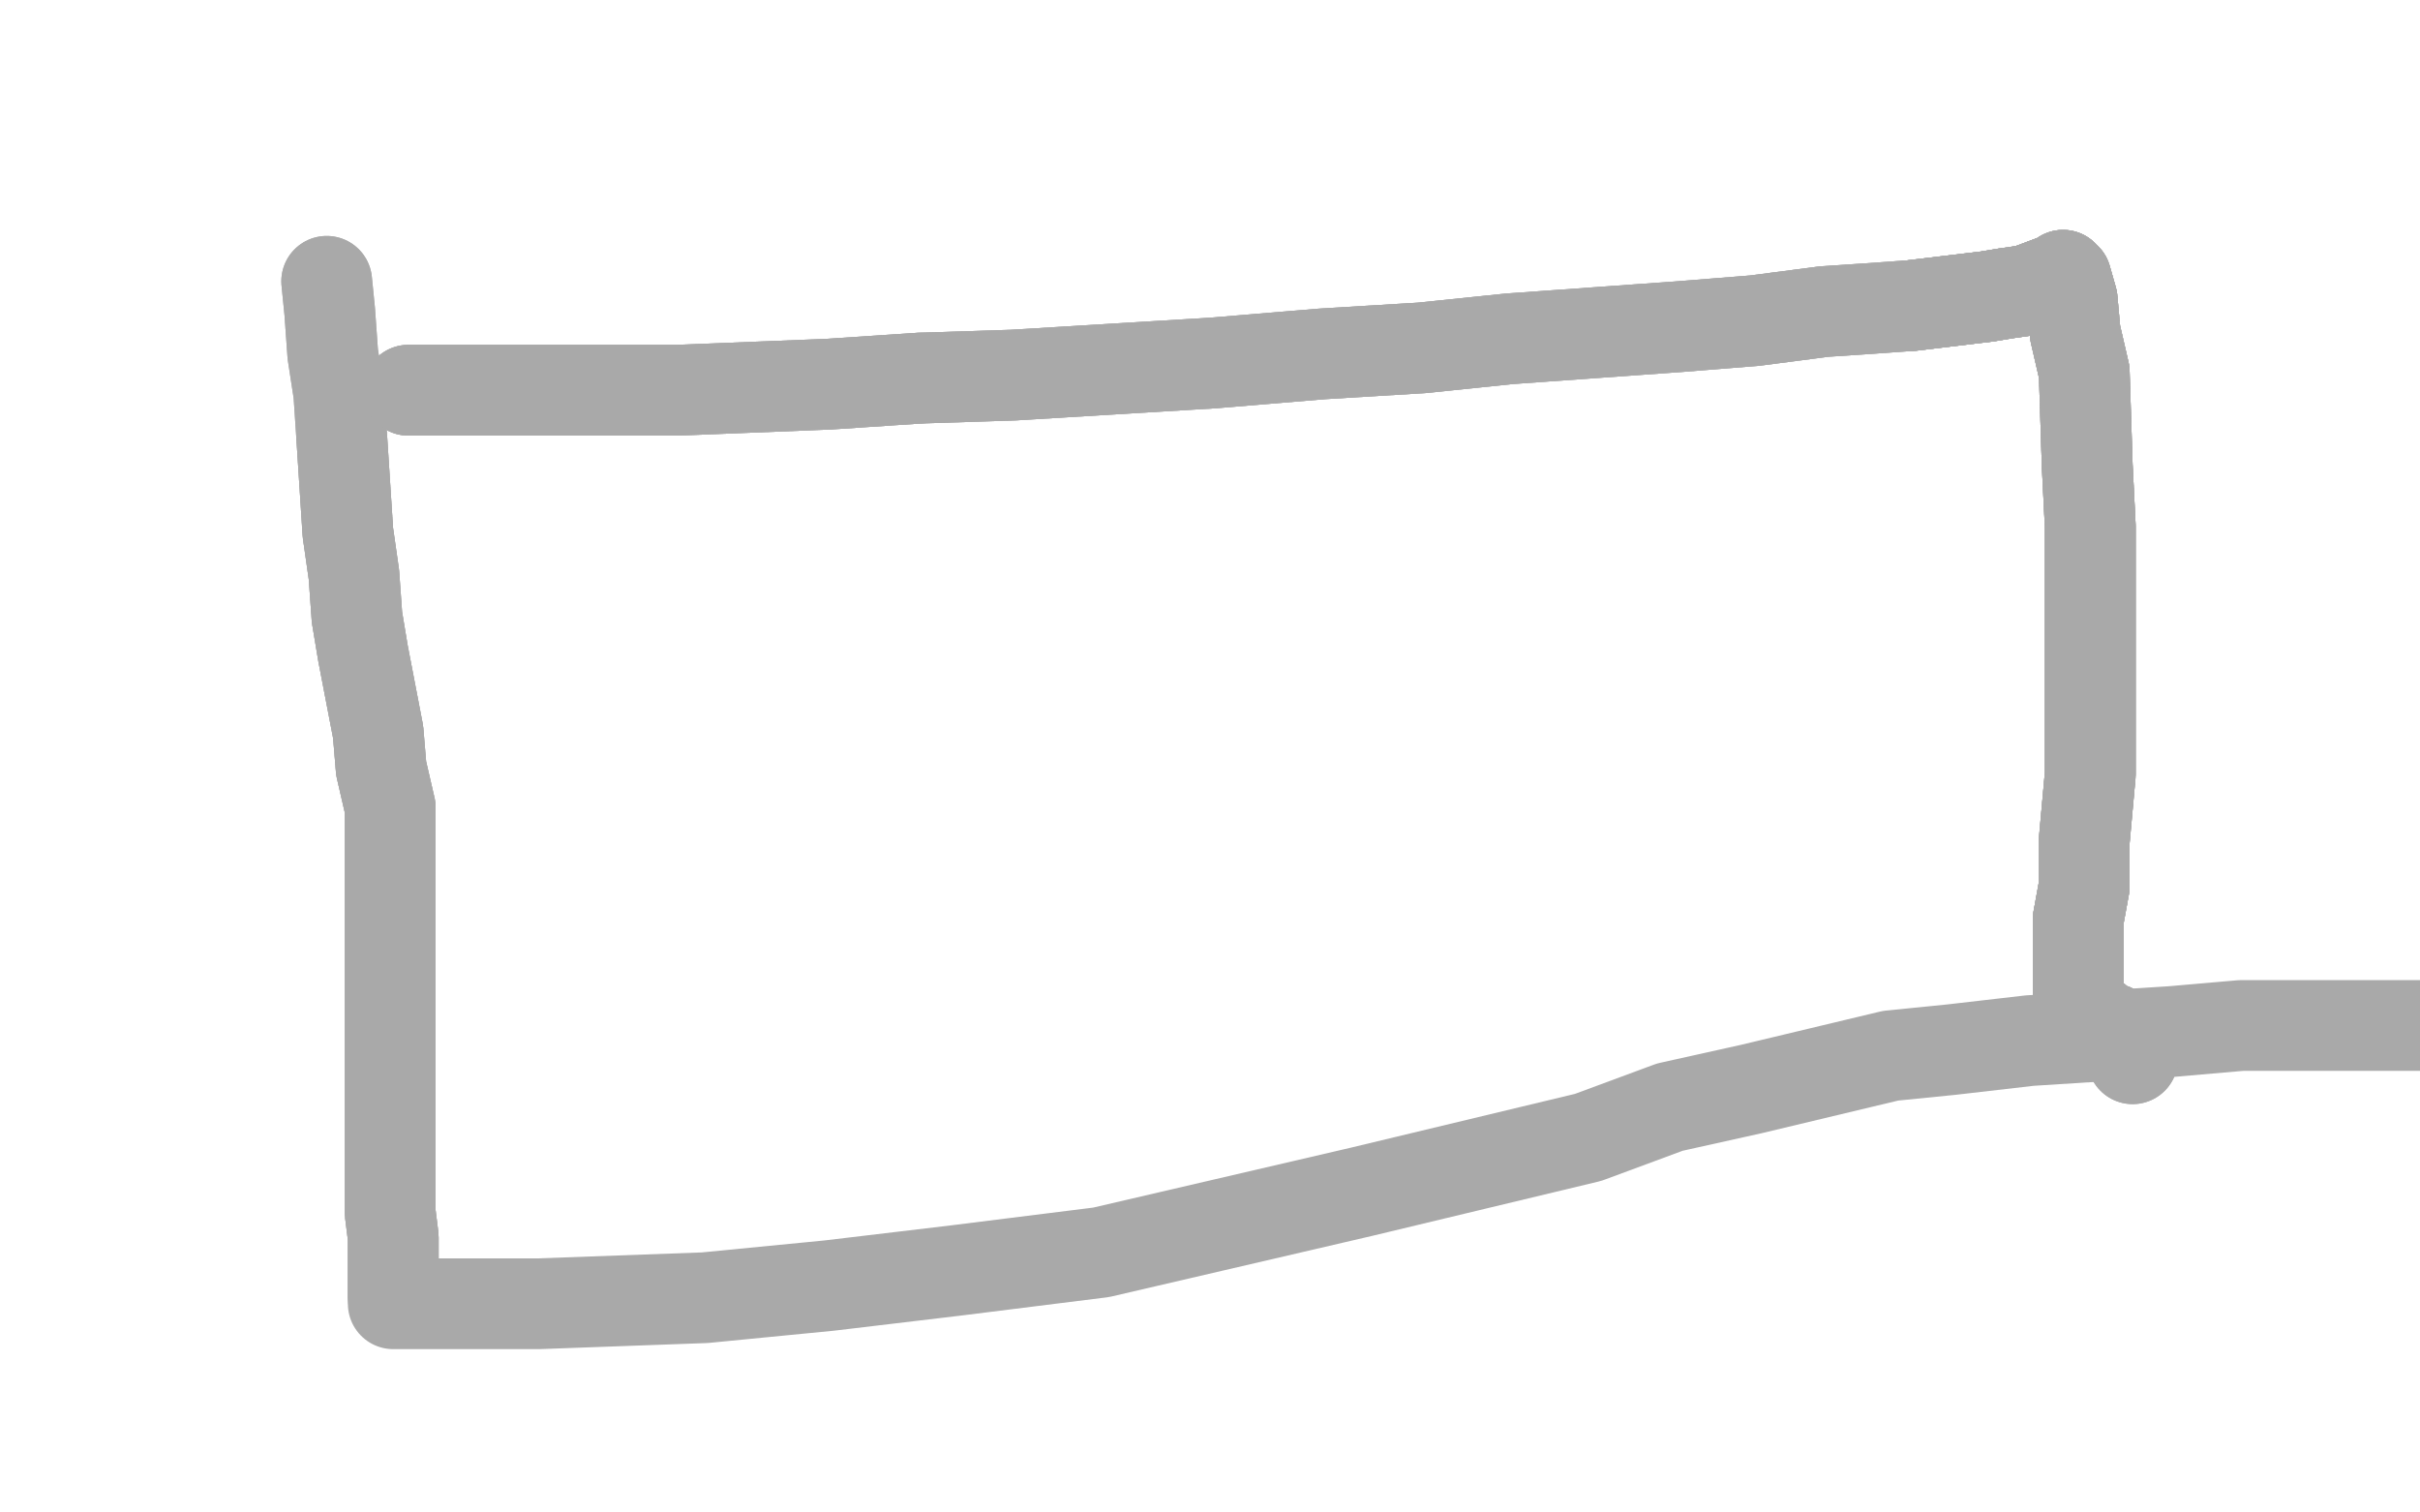 <?xml version="1.0" standalone="no"?>
<!DOCTYPE svg PUBLIC "-//W3C//DTD SVG 1.1//EN"
"http://www.w3.org/Graphics/SVG/1.1/DTD/svg11.dtd">

<svg width="800" height="500" version="1.1" xmlns="http://www.w3.org/2000/svg" xmlns:xlink="http://www.w3.org/1999/xlink" style="stroke-antialiasing: false"><desc>This SVG has been created on https://colorillo.com/</desc><rect x='0' y='0' width='800' height='500' style='fill: rgb(255,255,255); stroke-width:0' /><polyline points="108,93 109,103 110,117 112,130 113,145 115,176 117,190 118,204 120,216 125,242 126,254 129,267 129,281 129,310 129,324 129,339 129,352 129,364 129,384 129,393 129,401 130,409 130,416 130,426 130,428" style="fill: none; stroke: #a9a9a9; stroke-width: 30; stroke-linejoin: round; stroke-linecap: round; stroke-antialiasing: false; stroke-antialias: 0; opacity: 1.0"/>
<polyline points="108,93 109,103 110,117 112,130 113,145 115,176 117,190 118,204 120,216 125,242 126,254 129,267 129,281 129,310 129,324 129,339 129,352 129,364 129,384 129,393 129,401 130,409 130,416 130,426 130,428 130,429" style="fill: none; stroke: #a9a9a9; stroke-width: 30; stroke-linejoin: round; stroke-linecap: round; stroke-antialiasing: false; stroke-antialias: 0; opacity: 1.0"/>
<polyline points="113,145 115,176 117,190 118,204 120,216 125,242 126,254 129,267 129,281 129,310 129,324 129,339 129,352 129,364 129,384 129,393 129,401 130,409 130,416 130,426 130,428 130,429 130,430 130,431 131,431 134,431 138,431 148,431 160,431 178,431 233,429 274,425 316,420 364,414 450,394 525,376 552,366 579,360 625,349 645,347 671,344 718,341 741,339 757,339 769,339 791,339 797,339 803,339" style="fill: none; stroke: #a9a9a9; stroke-width: 30; stroke-linejoin: round; stroke-linecap: round; stroke-antialiasing: false; stroke-antialias: 0; opacity: 1.0"/>
<polyline points="136,129 135,129 136,129 141,129 152,129 164,129 180,129 199,129 224,129 274,127 304,125" style="fill: none; stroke: #a9a9a9; stroke-width: 30; stroke-linejoin: round; stroke-linecap: round; stroke-antialiasing: false; stroke-antialias: 0; opacity: 1.0"/>
<polyline points="136,129 135,129 136,129 141,129 152,129 164,129 180,129 199,129 224,129 274,127 304,125 335,124 401,120 437,117 470,115 499,112 555,108 580,106 603,103 618,102 632,101 657,98 663,97 670,96 678,93 680,93" style="fill: none; stroke: #a9a9a9; stroke-width: 30; stroke-linejoin: round; stroke-linecap: round; stroke-antialiasing: false; stroke-antialias: 0; opacity: 1.0"/>
<polyline points="136,129 135,129 136,129 141,129 152,129 164,129 180,129 199,129 224,129 274,127 304,125 335,124 401,120 437,117 470,115 499,112 555,108 580,106 603,103 618,102 632,101 657,98 663,97 670,96 678,93 680,93 682,92 682,91 683,92 685,99 686,110 689,123 690,154 691,174 691,196 691,215 691,244 691,256 689,278 689,286 689,293 687,304 687,310 687,314 687,318 687,321 687,327" style="fill: none; stroke: #a9a9a9; stroke-width: 30; stroke-linejoin: round; stroke-linecap: round; stroke-antialiasing: false; stroke-antialias: 0; opacity: 1.0"/>
<polyline points="304,125 335,124 401,120 437,117 470,115 499,112 555,108 580,106 603,103 618,102 632,101 657,98 663,97 670,96 678,93 680,93 682,92 682,91 683,92 685,99 686,110 689,123 690,154 691,174 691,196 691,215 691,244 691,256 689,278 689,286 689,293 687,304 687,310 687,314 687,318 687,321 687,327 687,328 687,330 687,331 687,332 687,334 687,335 688,336 689,336" style="fill: none; stroke: #a9a9a9; stroke-width: 30; stroke-linejoin: round; stroke-linecap: round; stroke-antialiasing: false; stroke-antialias: 0; opacity: 1.0"/>
<polyline points="632,101 657,98 663,97 670,96 678,93 680,93 682,92 682,91 683,92 685,99 686,110 689,123 690,154 691,174 691,196 691,215 691,244 691,256 689,278 689,286 689,293 687,304 687,310 687,314 687,318 687,321 687,327 687,328 687,330 687,331 687,332 687,334 687,335 688,336 689,336 691,337 693,337 695,339 698,340 699,342 700,343 703,345 703,346 705,347 705,348" style="fill: none; stroke: #a9a9a9; stroke-width: 30; stroke-linejoin: round; stroke-linecap: round; stroke-antialiasing: false; stroke-antialias: 0; opacity: 1.0"/>
<polyline points="632,101 657,98 663,97 670,96 678,93 680,93 682,92 682,91 683,92 685,99 686,110 689,123 690,154 691,174 691,196 691,215 691,244 691,256 689,278 689,286 689,293 687,304 687,310 687,314 687,318 687,321 687,327 687,328 687,330 687,331 687,332 687,334 687,335 688,336 689,336 691,337 693,337 695,339 698,340 699,342 700,343 703,345 703,346 705,347 705,348 705,349 705,350" style="fill: none; stroke: #a9a9a9; stroke-width: 30; stroke-linejoin: round; stroke-linecap: round; stroke-antialiasing: false; stroke-antialias: 0; opacity: 1.0"/>
<polyline points="632,101 657,98 663,97 670,96 678,93 680,93 682,92 682,91 683,92 685,99 686,110 689,123 690,154 691,174 691,196 691,215 691,244 691,256 689,278 689,286 689,293 687,304 687,310 687,314 687,318 687,321 687,327 687,328 687,330 687,331 687,332 687,334 687,335 688,336 689,336 691,337 693,337 695,339 698,340 699,342 700,343 703,345 703,346 705,347 705,348 705,349 705,350" style="fill: none; stroke: #a9a9a9; stroke-width: 30; stroke-linejoin: round; stroke-linecap: round; stroke-antialiasing: false; stroke-antialias: 0; opacity: 1.0"/>
</svg>
